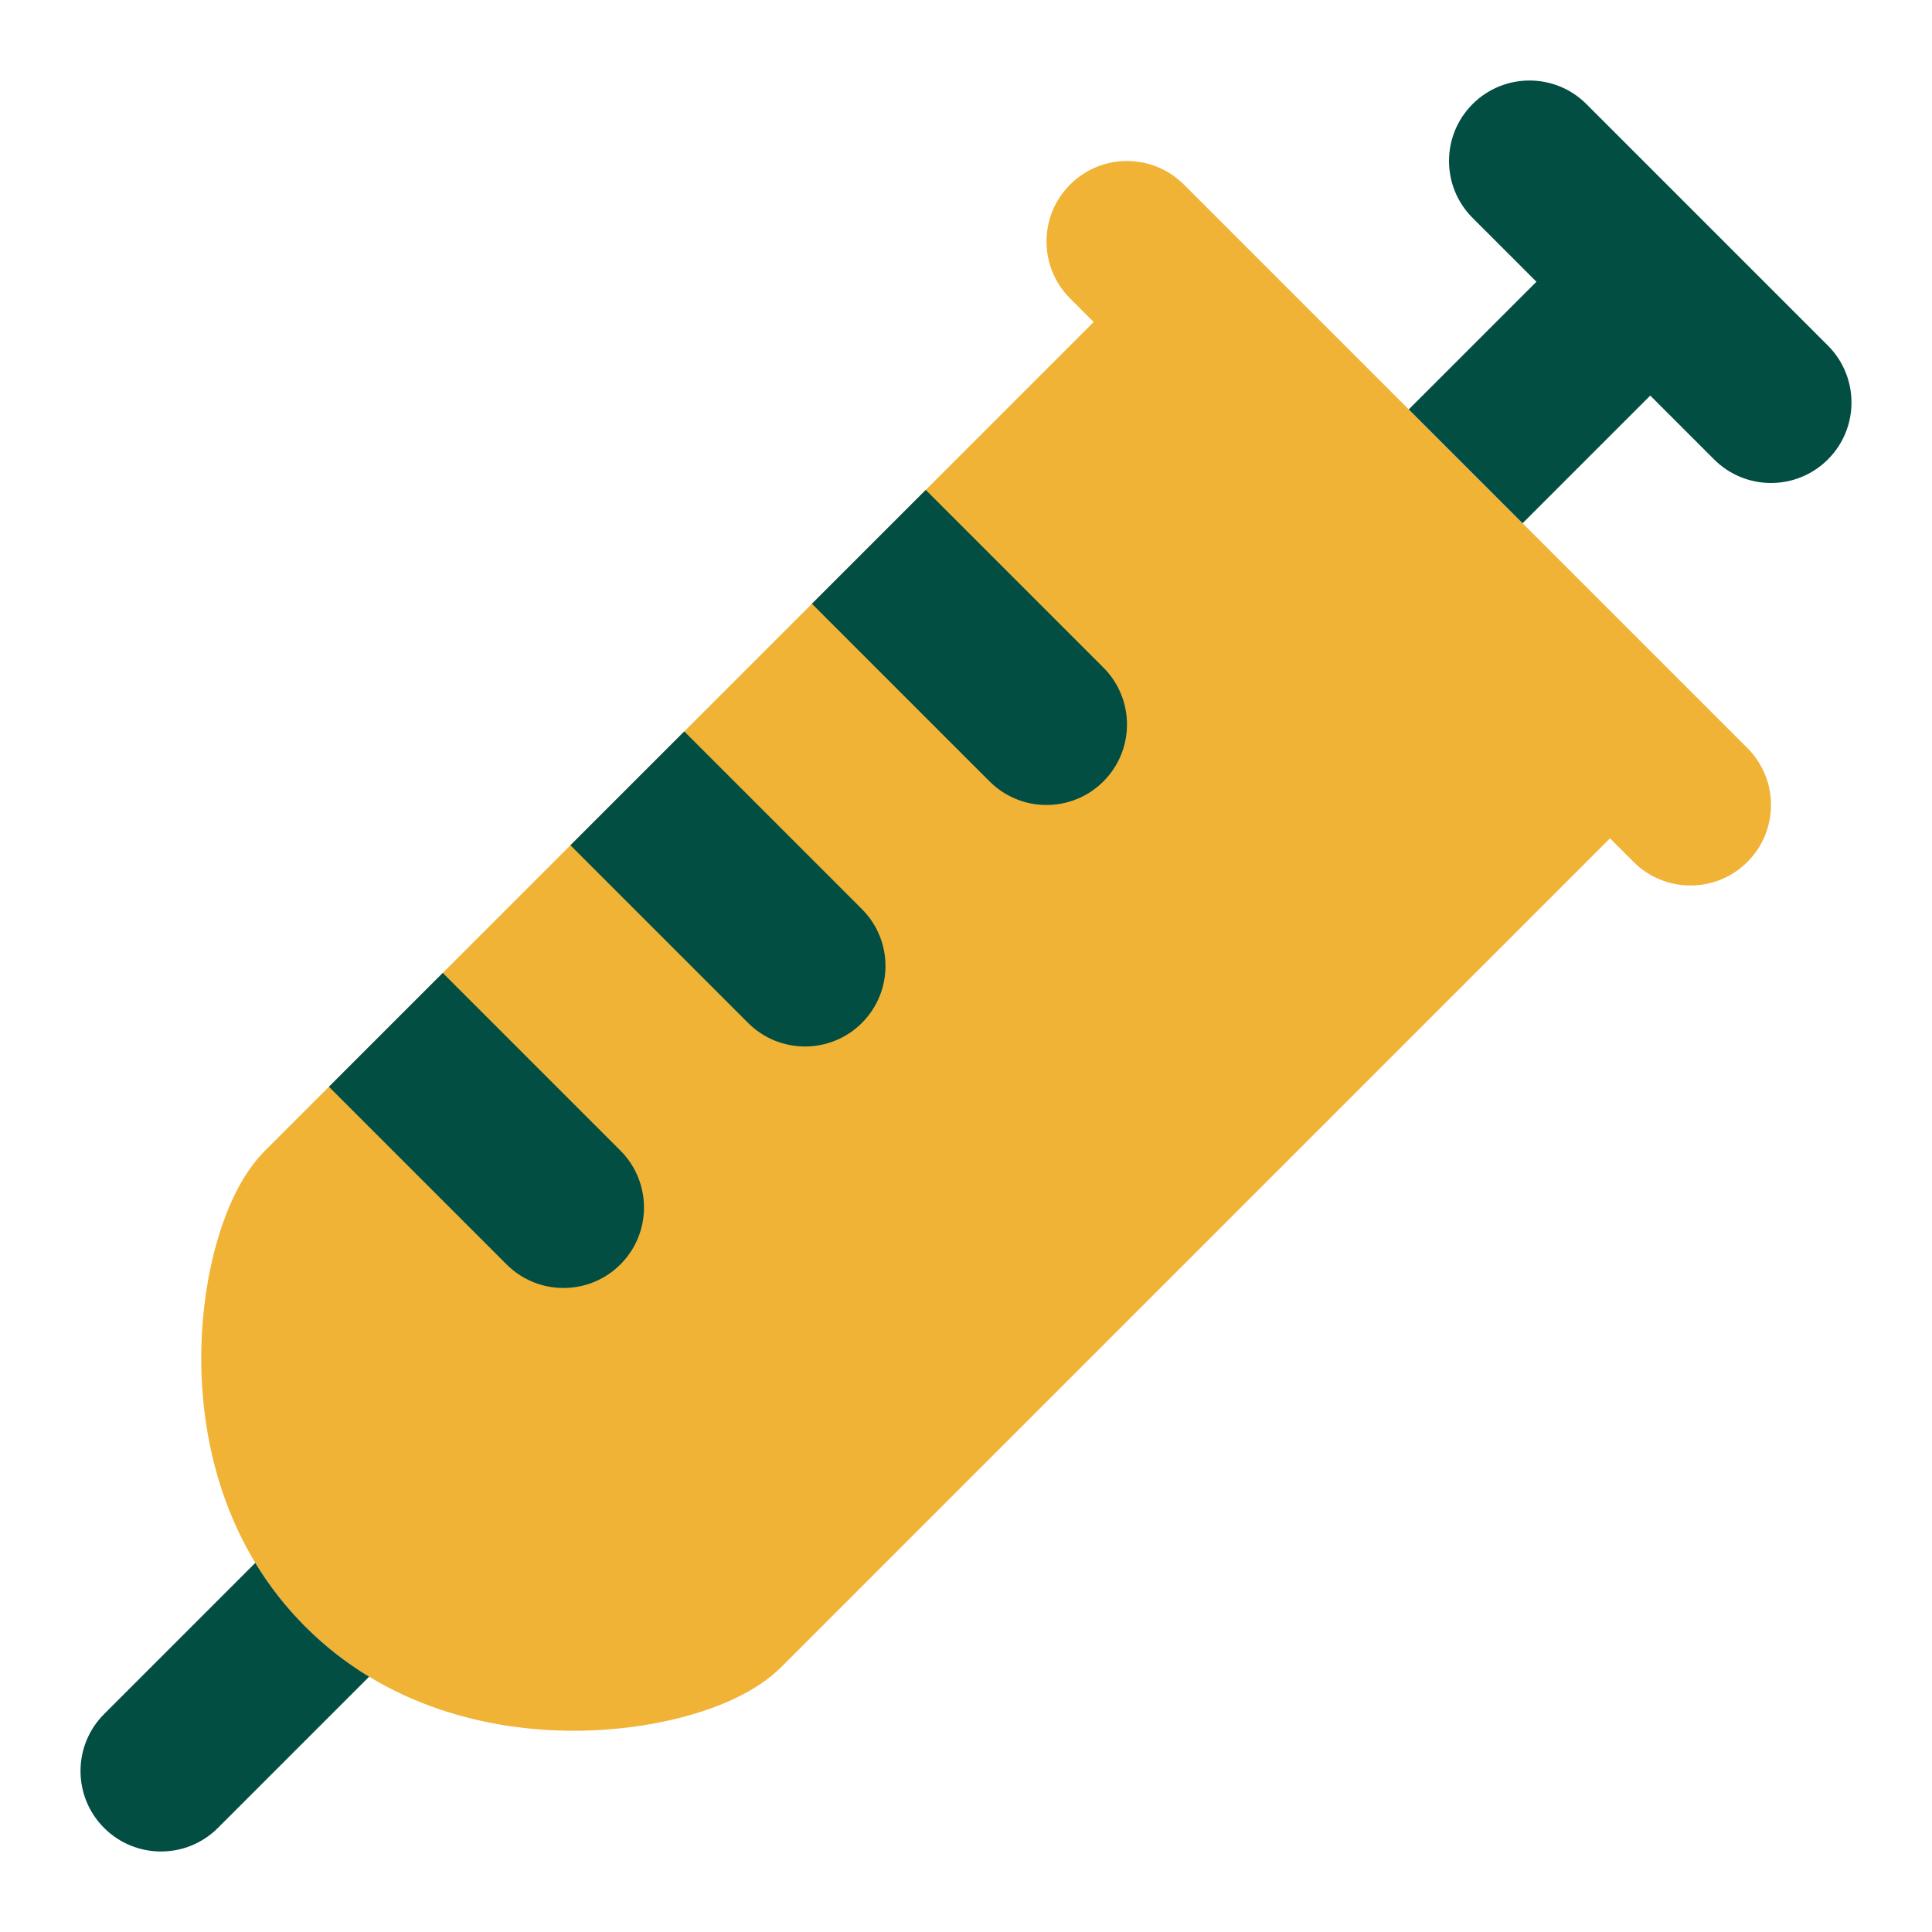 <svg width="48" height="48" viewBox="0 0 48 48" fill="none" xmlns="http://www.w3.org/2000/svg">
<path d="M29.414 4.586C28.633 3.805 27.367 3.805 26.586 4.586C25.805 5.367 25.805 6.633 26.586 7.414L27.172 8L6.586 28.586C5.971 29.201 5.606 30.1 5.389 30.857C5.15 31.695 5 32.693 5 33.75C5 35.843 5.596 38.425 7.586 40.414C9.575 42.404 12.157 43 14.25 43C15.307 43 16.305 42.85 17.143 42.611C17.9 42.394 18.799 42.029 19.414 41.414L40 20.828L40.586 21.414C41.367 22.195 42.633 22.195 43.414 21.414C44.195 20.633 44.195 19.367 43.414 18.586L29.414 4.586Z" fill="#F0B336"/>
<path d="M39.414 2.586C38.633 1.805 37.367 1.805 36.586 2.586C35.805 3.367 35.805 4.633 36.586 5.414L38.172 7L35 10.172L37.828 13L41 9.828L42.586 11.414C43.367 12.195 44.633 12.195 45.414 11.414C46.195 10.633 46.195 9.367 45.414 8.586L39.414 2.586Z" fill="#024E43"/>
<path d="M6.343 38.829C6.678 39.383 7.089 39.917 7.586 40.414C8.083 40.911 8.617 41.322 9.171 41.657L5.414 45.414C4.633 46.195 3.367 46.195 2.586 45.414C1.805 44.633 1.805 43.367 2.586 42.586L6.343 38.829Z" fill="#024E43"/>
<path d="M8.172 27L12.586 31.414C13.367 32.195 14.633 32.195 15.414 31.414C16.195 30.633 16.195 29.367 15.414 28.586L11 24.172L8.172 27Z" fill="#024E43"/>
<path d="M14.172 21L18.586 25.414C19.367 26.195 20.633 26.195 21.414 25.414C22.195 24.633 22.195 23.367 21.414 22.586L17 18.172L14.172 21Z" fill="#024E43"/>
<path d="M20.172 15L24.586 19.414C25.367 20.195 26.633 20.195 27.414 19.414C28.195 18.633 28.195 17.367 27.414 16.586L23 12.172L20.172 15Z" fill="#024E43"/>
</svg>
